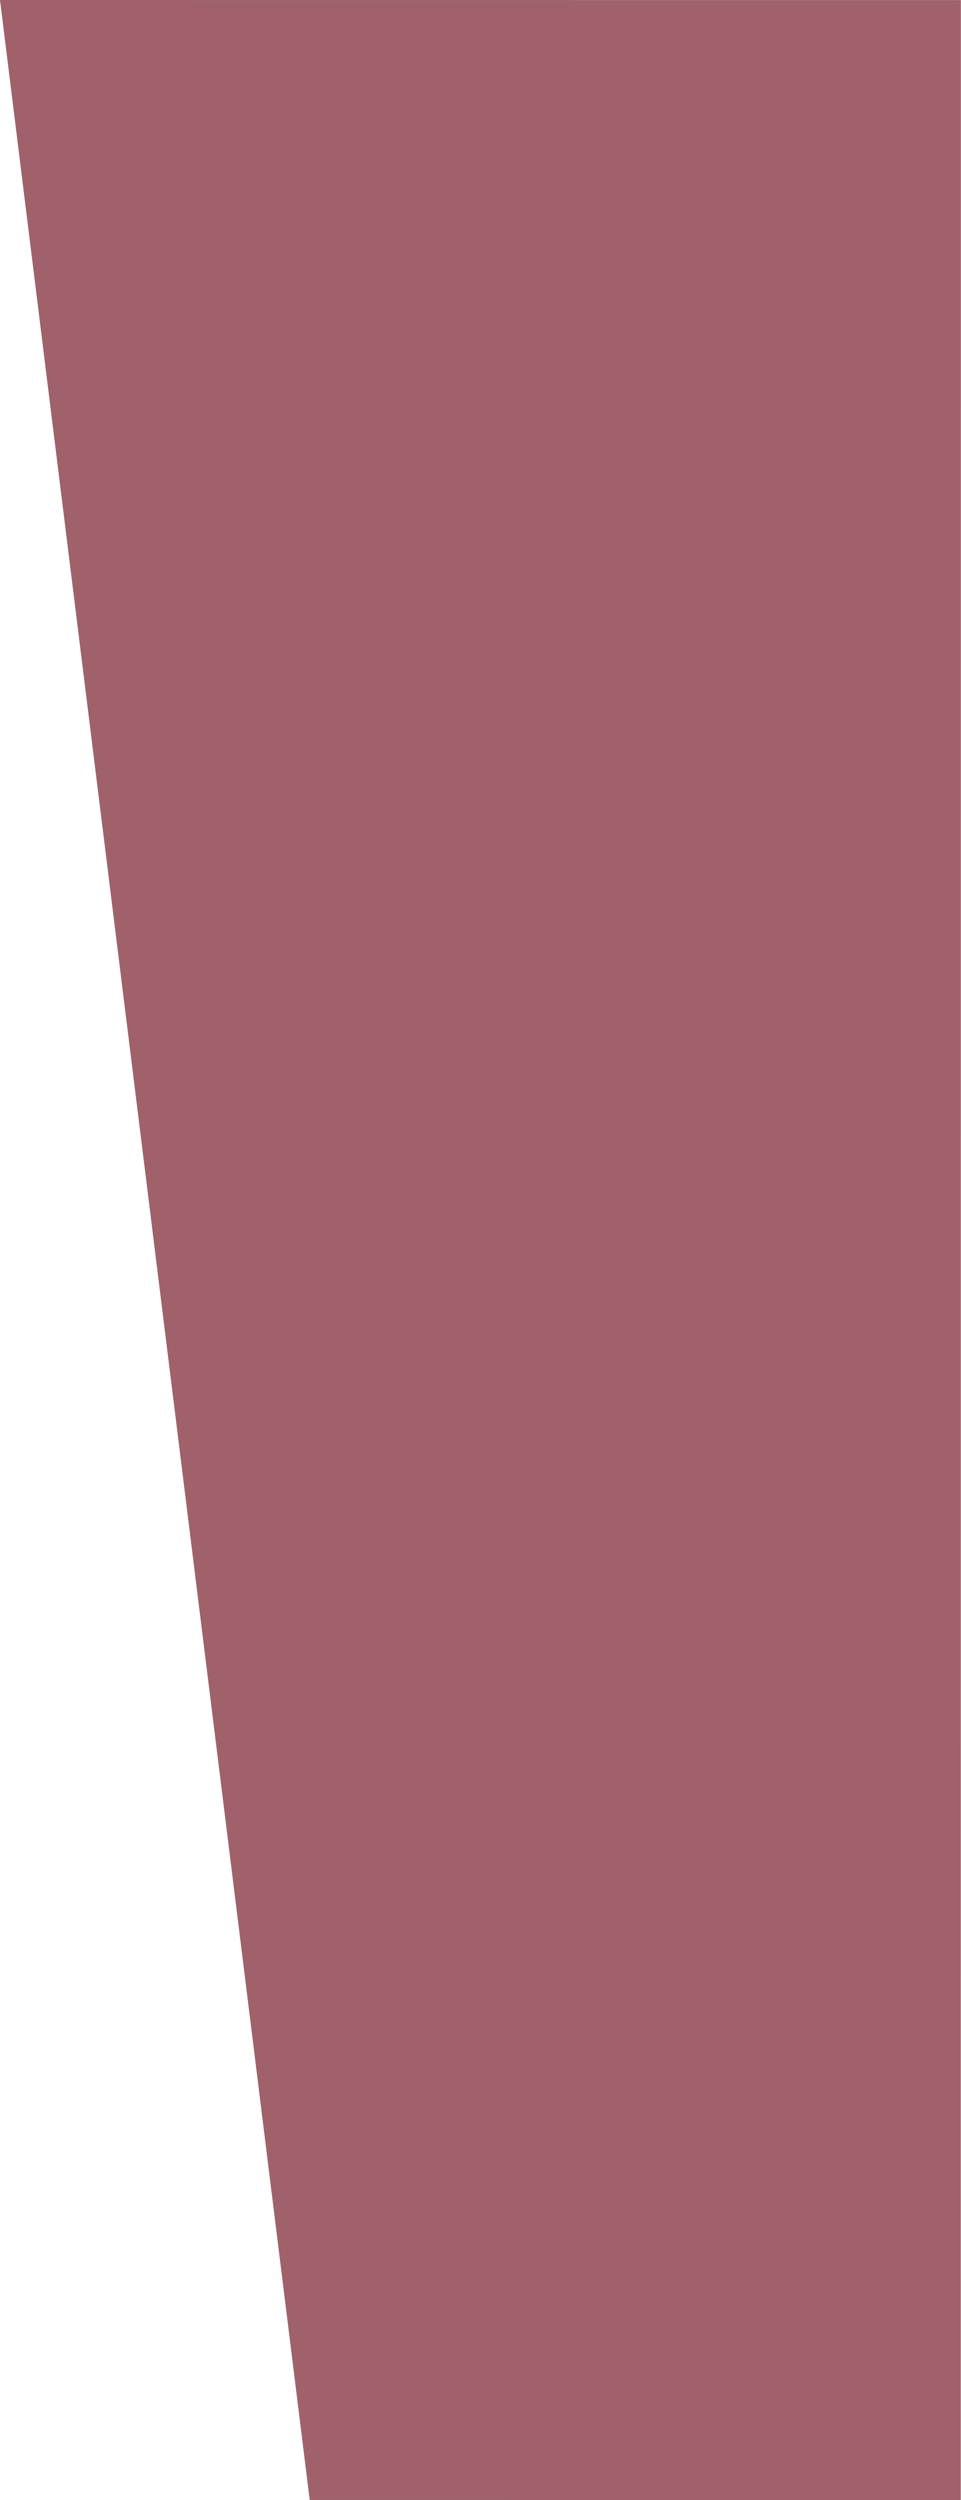 <?xml version="1.0" encoding="UTF-8"?> <svg xmlns="http://www.w3.org/2000/svg" width="30" height="78" viewBox="0 0 30 78" fill="none"> <path d="M29.992 78.001L9.668 77.999L0 0L29.996 0.002L29.992 78.001Z" fill="#A0616A"></path> </svg> 